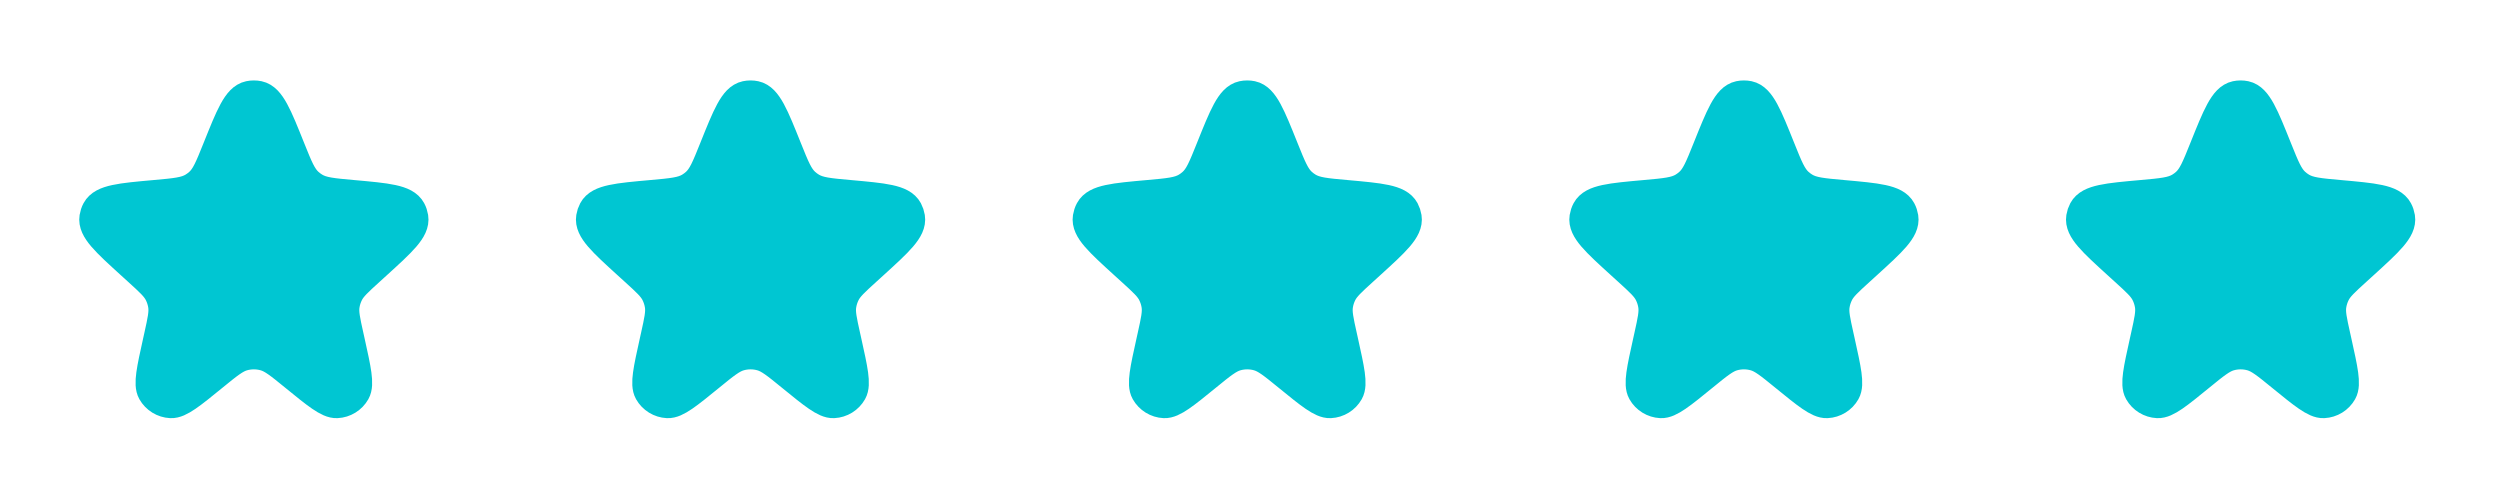 <svg width="151" height="30" viewBox="0 0 151 30" fill="none" xmlns="http://www.w3.org/2000/svg">
<path d="M13.218 9.025C14.02 7.024 14.421 6.024 15.073 5.885C15.245 5.849 15.422 5.849 15.594 5.885C16.245 6.024 16.647 7.024 17.449 9.025C17.906 10.163 18.134 10.732 18.561 11.119C18.681 11.227 18.811 11.324 18.949 11.407C19.443 11.705 20.059 11.76 21.291 11.87C23.377 12.057 24.42 12.151 24.739 12.745C24.805 12.868 24.849 13.002 24.871 13.14C24.977 13.806 24.21 14.504 22.677 15.899L22.251 16.286C21.534 16.938 21.175 17.265 20.968 17.672C20.844 17.916 20.76 18.179 20.721 18.45C20.656 18.902 20.761 19.375 20.971 20.321L21.046 20.659C21.422 22.356 21.611 23.205 21.376 23.622C21.165 23.996 20.776 24.236 20.346 24.257C19.868 24.28 19.194 23.731 17.847 22.633C16.959 21.909 16.515 21.547 16.023 21.406C15.572 21.277 15.095 21.277 14.644 21.406C14.152 21.547 13.708 21.909 12.82 22.633C11.473 23.731 10.799 24.28 10.321 24.257C9.891 24.236 9.502 23.996 9.291 23.622C9.056 23.205 9.245 22.356 9.621 20.659L9.696 20.321C9.906 19.375 10.011 18.902 9.946 18.45C9.907 18.179 9.823 17.916 9.699 17.672C9.492 17.265 9.133 16.938 8.416 16.286L7.99 15.899C6.457 14.504 5.69 13.806 5.796 13.14C5.818 13.002 5.862 12.868 5.928 12.745C6.247 12.15 7.29 12.057 9.376 11.87C10.608 11.76 11.224 11.705 11.718 11.407C11.856 11.324 11.986 11.227 12.106 11.119C12.533 10.732 12.761 10.163 13.218 9.025Z" fill="#00C6D2" stroke="#00C6D2" stroke-width="2"/>
<path d="M43.218 9.025C44.02 7.024 44.422 6.024 45.074 5.885C45.245 5.849 45.422 5.849 45.593 5.885C46.245 6.024 46.647 7.024 47.449 9.025C47.906 10.163 48.134 10.732 48.561 11.119C48.681 11.227 48.811 11.324 48.949 11.407C49.443 11.705 50.059 11.76 51.291 11.87C53.377 12.057 54.42 12.151 54.739 12.745C54.804 12.868 54.849 13.002 54.871 13.14C54.977 13.806 54.21 14.504 52.677 15.899L52.251 16.286C51.534 16.938 51.175 17.265 50.968 17.672C50.844 17.916 50.76 18.179 50.721 18.45C50.656 18.902 50.761 19.375 50.971 20.321L51.046 20.659C51.422 22.356 51.611 23.205 51.376 23.622C51.165 23.996 50.776 24.236 50.346 24.257C49.868 24.28 49.194 23.731 47.847 22.633C46.959 21.909 46.515 21.547 46.023 21.406C45.572 21.277 45.095 21.277 44.644 21.406C44.152 21.547 43.708 21.909 42.82 22.633C41.472 23.731 40.799 24.28 40.321 24.257C39.891 24.236 39.502 23.996 39.291 23.622C39.056 23.205 39.245 22.356 39.621 20.659L39.696 20.321C39.906 19.375 40.011 18.902 39.946 18.45C39.907 18.179 39.823 17.916 39.699 17.672C39.492 17.265 39.133 16.938 38.416 16.286L37.99 15.899C36.457 14.504 35.69 13.806 35.796 13.14C35.818 13.002 35.862 12.868 35.928 12.745C36.247 12.15 37.29 12.057 39.376 11.87C40.608 11.76 41.224 11.705 41.718 11.407C41.856 11.324 41.986 11.227 42.106 11.119C42.533 10.732 42.761 10.163 43.218 9.025Z" fill="#00C6D2" stroke="#00C6D2" stroke-width="2"/>
<path d="M73.218 9.025C74.02 7.024 74.421 6.024 75.073 5.885C75.245 5.849 75.422 5.849 75.594 5.885C76.246 6.024 76.647 7.024 77.449 9.025C77.906 10.163 78.134 10.732 78.561 11.119C78.681 11.227 78.811 11.324 78.949 11.407C79.443 11.705 80.059 11.76 81.291 11.87C83.377 12.057 84.42 12.151 84.739 12.745C84.805 12.868 84.849 13.002 84.871 13.14C84.977 13.806 84.21 14.504 82.677 15.899L82.251 16.286C81.534 16.938 81.175 17.265 80.968 17.672C80.844 17.916 80.76 18.179 80.721 18.45C80.656 18.902 80.761 19.375 80.971 20.321L81.046 20.659C81.422 22.356 81.611 23.205 81.376 23.622C81.165 23.996 80.776 24.236 80.346 24.257C79.868 24.28 79.194 23.731 77.847 22.633C76.959 21.909 76.515 21.547 76.023 21.406C75.572 21.277 75.095 21.277 74.644 21.406C74.152 21.547 73.708 21.909 72.82 22.633C71.472 23.731 70.799 24.28 70.321 24.257C69.891 24.236 69.502 23.996 69.291 23.622C69.056 23.205 69.245 22.356 69.621 20.659L69.696 20.321C69.906 19.375 70.011 18.902 69.946 18.45C69.907 18.179 69.823 17.916 69.699 17.672C69.492 17.265 69.133 16.938 68.416 16.286L67.99 15.899C66.457 14.504 65.69 13.806 65.796 13.14C65.818 13.002 65.862 12.868 65.928 12.745C66.247 12.15 67.29 12.057 69.376 11.87C70.608 11.76 71.224 11.705 71.718 11.407C71.856 11.324 71.986 11.227 72.106 11.119C72.533 10.732 72.761 10.163 73.218 9.025Z" fill="#00C6D2" stroke="#00C6D2" stroke-width="2"/>
<path d="M103.218 9.025C104.02 7.024 104.422 6.024 105.073 5.885C105.245 5.849 105.422 5.849 105.594 5.885C106.245 6.024 106.647 7.024 107.449 9.025C107.906 10.163 108.134 10.732 108.561 11.119C108.681 11.227 108.811 11.324 108.949 11.407C109.443 11.705 110.059 11.76 111.291 11.87C113.377 12.057 114.42 12.151 114.739 12.745C114.805 12.868 114.849 13.002 114.871 13.14C114.977 13.806 114.21 14.504 112.677 15.899L112.251 16.286C111.534 16.938 111.175 17.265 110.968 17.672C110.844 17.916 110.76 18.179 110.721 18.45C110.656 18.902 110.761 19.375 110.971 20.321L111.046 20.659C111.422 22.356 111.611 23.205 111.376 23.622C111.165 23.996 110.776 24.236 110.346 24.257C109.868 24.28 109.194 23.731 107.847 22.633C106.959 21.909 106.515 21.547 106.023 21.406C105.572 21.277 105.095 21.277 104.644 21.406C104.152 21.547 103.708 21.909 102.82 22.633C101.473 23.731 100.799 24.28 100.321 24.257C99.891 24.236 99.502 23.996 99.291 23.622C99.056 23.205 99.245 22.356 99.621 20.659L99.696 20.321C99.906 19.375 100.011 18.902 99.946 18.45C99.907 18.179 99.823 17.916 99.699 17.672C99.492 17.265 99.133 16.938 98.416 16.286L97.99 15.899C96.457 14.504 95.69 13.806 95.796 13.14C95.818 13.002 95.862 12.868 95.928 12.745C96.247 12.15 97.29 12.057 99.376 11.87C100.608 11.76 101.224 11.705 101.718 11.407C101.856 11.324 101.986 11.227 102.106 11.119C102.533 10.732 102.761 10.163 103.218 9.025Z" fill="#00C6D2" stroke="#00C6D2" stroke-width="2"/>
<path d="M133.218 9.025C134.02 7.024 134.422 6.024 135.073 5.885C135.245 5.849 135.422 5.849 135.594 5.885C136.245 6.024 136.647 7.024 137.449 9.025C137.906 10.163 138.134 10.732 138.561 11.119C138.681 11.227 138.811 11.324 138.949 11.407C139.443 11.705 140.059 11.76 141.291 11.87C143.377 12.057 144.42 12.151 144.739 12.745C144.805 12.868 144.849 13.002 144.871 13.14C144.977 13.806 144.21 14.504 142.677 15.899L142.251 16.286C141.534 16.938 141.175 17.265 140.968 17.672C140.844 17.916 140.76 18.179 140.721 18.45C140.656 18.902 140.761 19.375 140.971 20.321L141.046 20.659C141.422 22.356 141.611 23.205 141.376 23.622C141.165 23.996 140.776 24.236 140.346 24.257C139.868 24.28 139.194 23.731 137.847 22.633C136.959 21.909 136.515 21.547 136.023 21.406C135.572 21.277 135.095 21.277 134.644 21.406C134.152 21.547 133.708 21.909 132.82 22.633C131.473 23.731 130.799 24.28 130.321 24.257C129.891 24.236 129.502 23.996 129.291 23.622C129.056 23.205 129.245 22.356 129.621 20.659L129.696 20.321C129.906 19.375 130.011 18.902 129.946 18.45C129.907 18.179 129.823 17.916 129.699 17.672C129.492 17.265 129.133 16.938 128.416 16.286L127.99 15.899C126.457 14.504 125.69 13.806 125.796 13.14C125.818 13.002 125.862 12.868 125.928 12.745C126.247 12.15 127.29 12.057 129.376 11.87C130.608 11.76 131.224 11.705 131.718 11.407C131.856 11.324 131.986 11.227 132.106 11.119C132.533 10.732 132.761 10.163 133.218 9.025Z" fill="#00C6D2" stroke="#00C6D2" stroke-width="2"/>
</svg>
